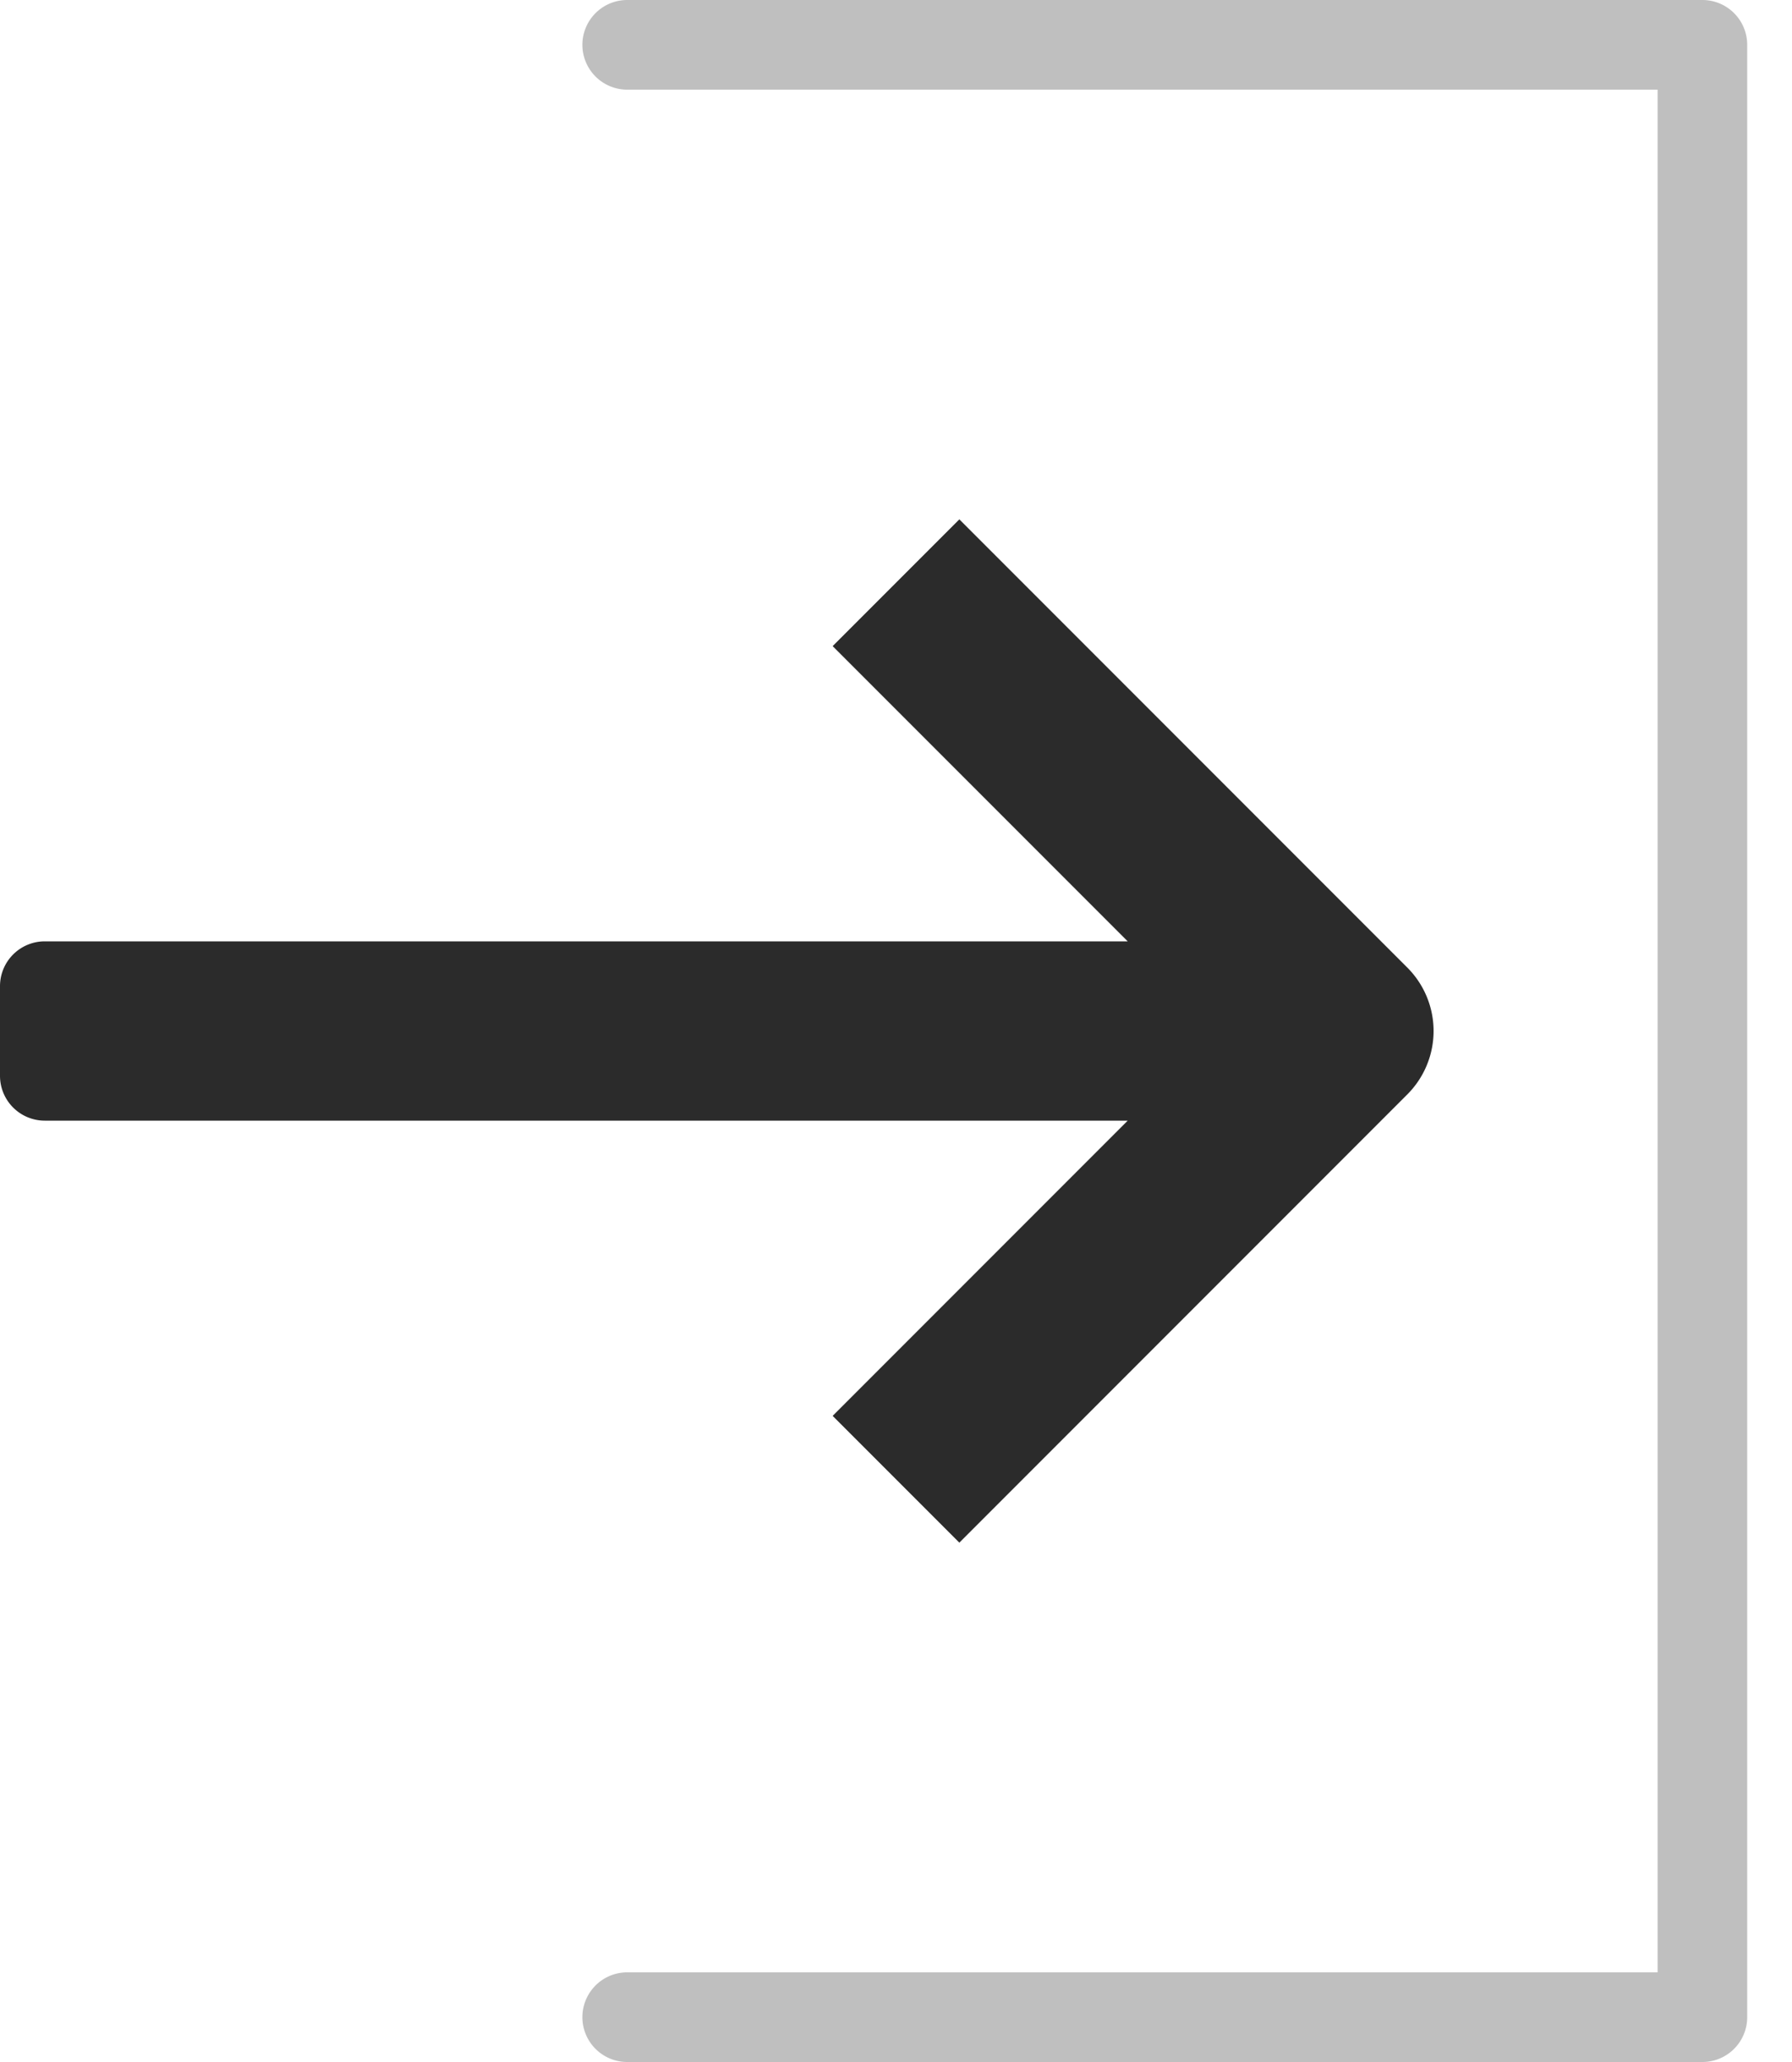 <svg xmlns="http://www.w3.org/2000/svg" width="20" height="23" viewBox="0 0 20 23"><g fill="#2B2B2B" fill-rule="evenodd"><path d="M9.293 15.793l1.414 1.414 5-5a1 1 0 0 0 0-1.414l-5-5-1.414 1.414 3.293 3.293H.5a.5.5 0 0 0-.5.5v1a.5.5 0 0 0 .5.5h12.086l-3.293 3.293z"/><path d="M19 0H7a.5.5 0 1 0 0 1h11.5v21H7a.5.5 0 1 0 0 1h12a.5.5 0 0 0 .5-.5V.5A.5.5 0 0 0 19 0" opacity=".3"/></g></svg>